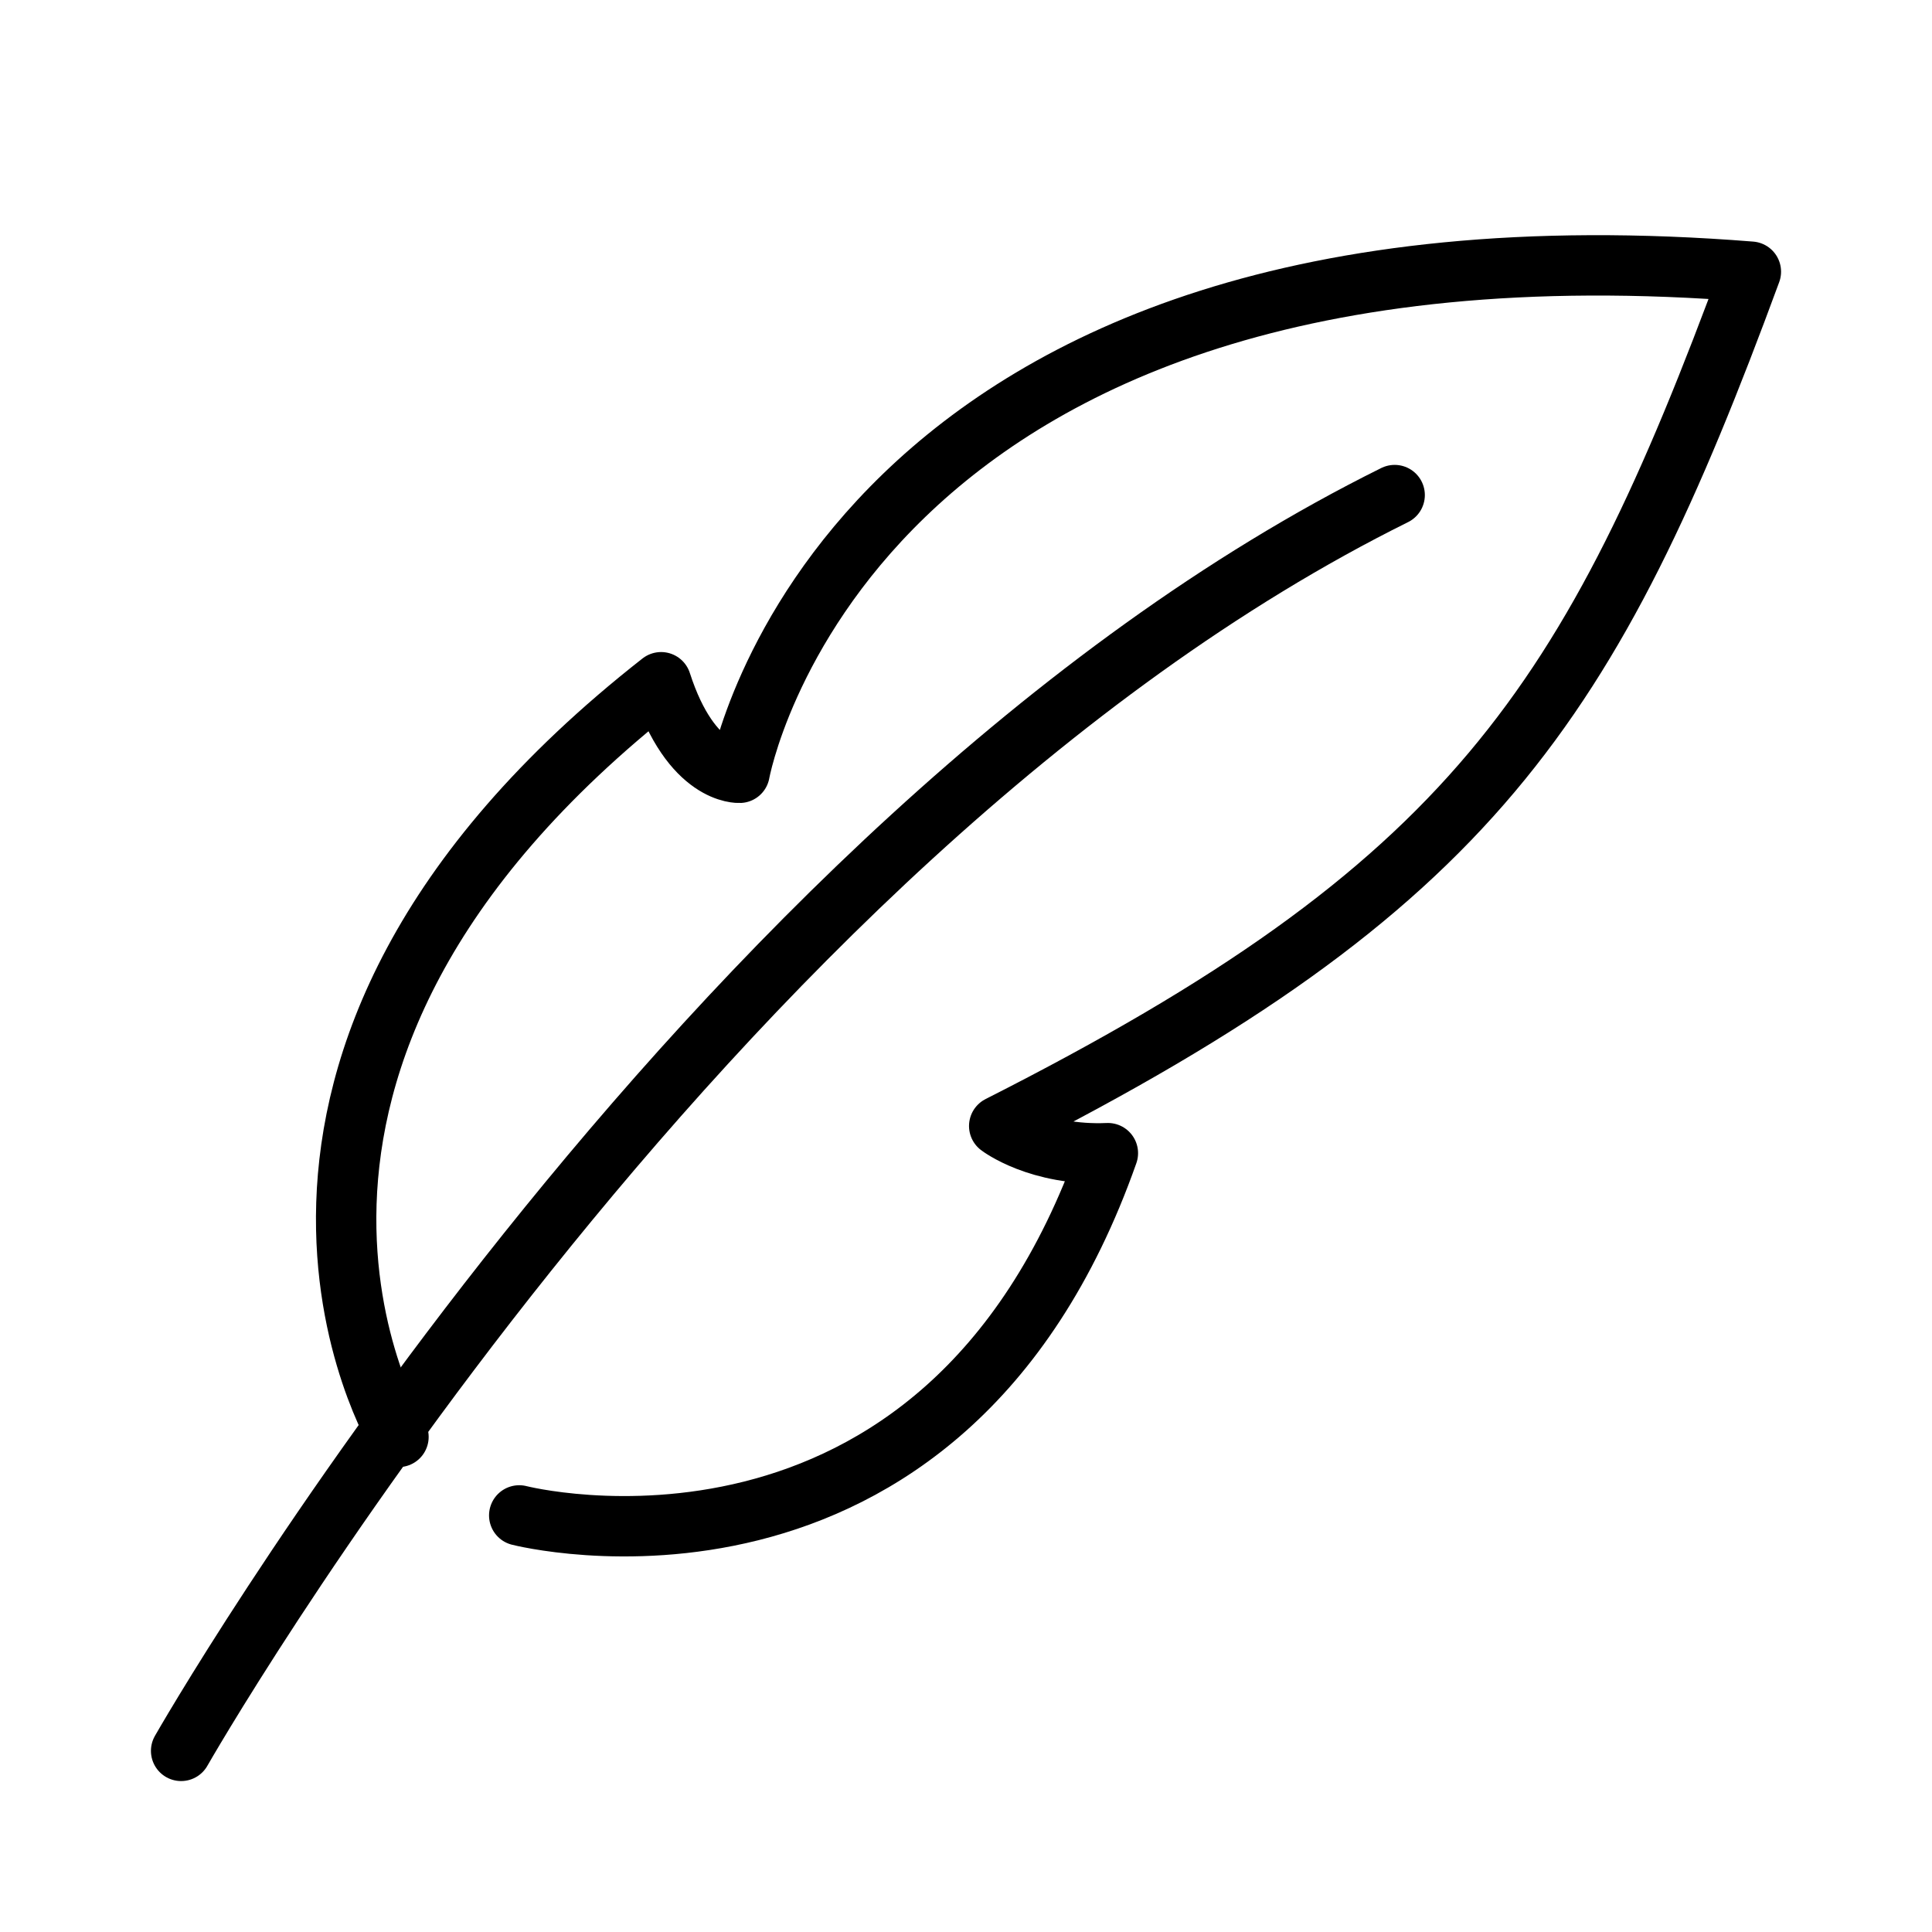 <?xml version="1.0" encoding="utf-8"?>
<!-- Generator: Adobe Illustrator 27.5.0, SVG Export Plug-In . SVG Version: 6.00 Build 0)  -->
<svg version="1.1" id="Layer_1" xmlns="http://www.w3.org/2000/svg" xmlns:xlink="http://www.w3.org/1999/xlink" x="0px" y="0px"
	 viewBox="0 0 64 64" style="enable-background:new 0 0 64 64;" xml:space="preserve">
<style type="text/css">
	.st0{fill:none;stroke:#000000;stroke-width:2;stroke-linecap:round;stroke-linejoin:round;}
</style>
<path class="st0" d="M6,58c0,0,17.2-30.2,40.2-41.6"/>
<path class="st0" d="M17.2,50.2c0,0,14,3.6,19.5-12c-2.3,0.1-3.6-0.9-3.6-0.9C48.7,29.4,52.7,23.4,58,9
	C27.9,6.6,24.5,25.6,24.5,25.6s-1.6,0.1-2.6-3c-16.2,12.7-8.7,25-8.7,25"/>
</svg>
